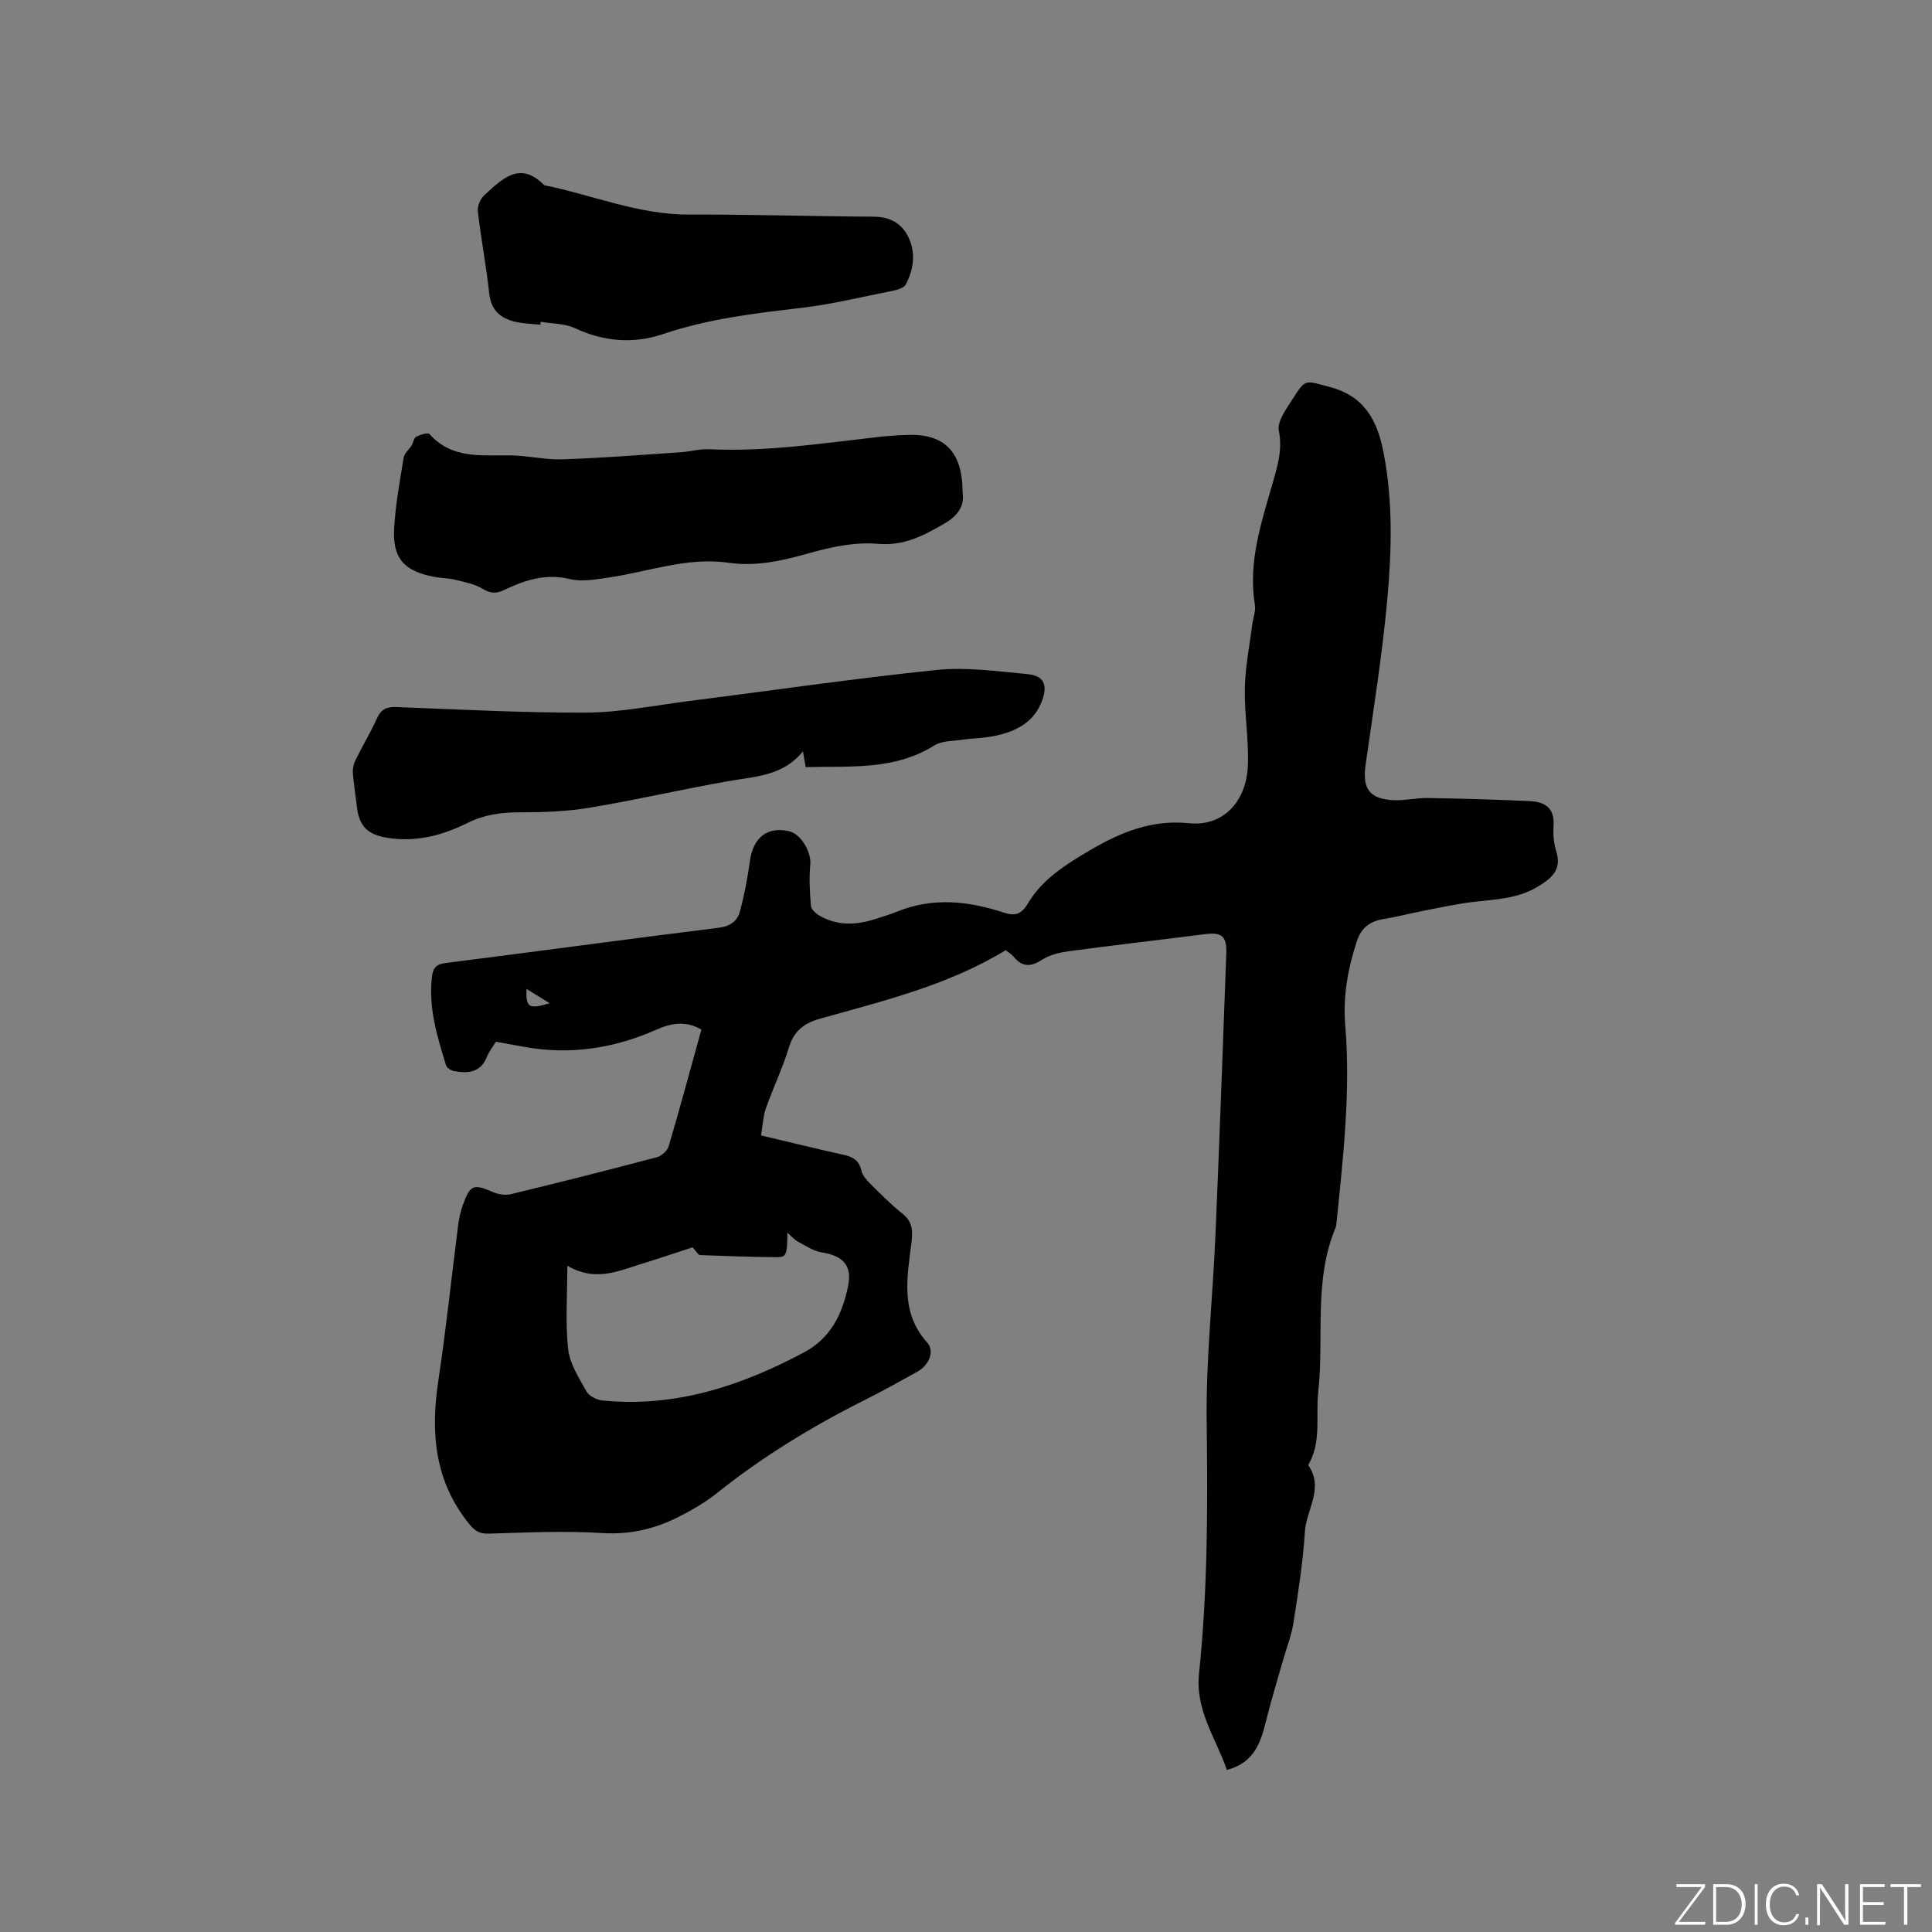 <svg enable-background="new 0 0 400 400" viewBox="0 0 400 400" xmlns="http://www.w3.org/2000/svg"><rect x="0" y="0" width="400" height="400" fill="#808080" stroke="none"/><g fill="#fafbfc"><path d="m346.9 398 5.4-7.3h-5.2v-.6h5.9v.6l-5.4 7.2h5.5l-.1.6h-6.2v-.5z"/><path d="m354.7 390.1h2.8c2.3 0 3.9 1.6 3.9 4.1s-1.6 4.3-3.9 4.3h-2.8zm.6 7.8h2c2.2 0 3.3-1.6 3.3-3.6 0-1.8-1-3.6-3.3-3.6h-2z"/><path d="m363.9 390.1v8.4h-.6v-8.4z"/><path d="m372.5 396.3c-.4 1.3-1.4 2.3-3.2 2.3-2.4 0-3.7-1.9-3.7-4.3 0-2.3 1.2-4.3 3.7-4.3 1.8 0 2.9 1 3.2 2.4h-.6c-.4-1.1-1.1-1.8-2.5-1.8-2.1 0-3 1.9-3 3.7s.9 3.7 3 3.7c1.4 0 2.1-.7 2.5-1.7z"/><path d="m373.8 398.5v-1.5h.6v1.5z"/><path d="m376.2 398.5v-8.4h1c1.3 2 4.4 6.7 4.9 7.6-.1-1.2-.1-2.4-.1-3.8v-3.8h.7v8.4h-.9c-1.2-1.9-4.4-6.8-5-7.7.1 1.1 0 2.3 0 3.9v3.9h-.6z"/><path d="m390 394.4h-4.3v3.5h4.7l-.1.6h-5.2v-8.4h5.1v.6h-4.5v3.1h4.3z"/><path d="m394.2 390.7h-2.8v-.6h6.3v.6h-2.8v7.8h-.7z"/></g><path d="m145.22 213.17c-3.32-1.94-6.39-1.29-9.35.02-8.77 3.89-17.83 5.26-27.31 3.56-1.87-.33-3.74-.68-5.9-1.07-.6 1-1.4 2-1.85 3.13-1.32 3.3-3.94 3.47-6.82 2.94-.61-.11-1.47-.64-1.63-1.16-1.85-5.97-3.68-11.95-2.93-18.36.22-1.85.87-2.61 2.9-2.86 18.82-2.37 37.6-4.95 56.42-7.28 2.42-.3 3.89-1.37 4.43-3.35.94-3.45 1.59-6.99 2.09-10.53.67-4.8 3.58-7.12 8.05-6.13 2.54.56 4.69 4.37 4.44 6.93-.27 2.82-.1 5.7.13 8.53.06.72.98 1.57 1.72 2 3.63 2.13 7.47 2.03 11.36.81 1.61-.51 3.24-1 4.81-1.63 7.38-2.99 14.74-2.17 22.04.22 2.36.78 3.64.39 5.04-1.96 3.01-5.05 7.97-8.1 12.93-11.01 6.3-3.7 12.75-6.32 20.43-5.53 6.82.7 11.77-4.23 12.13-11.83.25-5.37-.74-10.79-.62-16.17.09-4.39.98-8.77 1.54-13.15.17-1.36.75-2.78.54-4.07-1.46-8.93 1.39-17.18 3.77-25.52.98-3.43 1.95-6.69 1.19-10.53-.39-1.98 1.65-4.63 2.97-6.74 2.62-4.17 2.6-3.58 7.39-2.36 7.33 1.86 10 6.9 11.31 13.57 1.97 10.11 1.7 20.31.79 30.42-1.04 11.48-2.88 22.89-4.5 34.32-.7 4.94.81 7.09 5.93 7.29 2.31.09 4.64-.49 6.96-.45 7.08.12 14.15.3 21.22.65 2.9.14 5.03 1.38 4.81 4.93-.11 1.78-.01 3.68.53 5.36 1.27 3.96-.97 5.72-3.9 7.47-4.1 2.45-8.63 2.57-13.15 3.09-3.66.43-7.28 1.25-10.91 1.95-2.58.5-5.13 1.19-7.72 1.6-2.78.43-4.63 1.75-5.54 4.5-1.89 5.69-2.94 11.48-2.44 17.49 1.13 13.72-.43 27.31-1.81 40.92-.03.32-.05.65-.17.94-4.62 10.99-2.37 22.72-3.61 34.07-.54 4.9.65 9.99-1.81 14.65-.1.19-.29.48-.23.57 3.28 4.73-.45 9.15-.73 13.71-.38 6.33-1.4 12.63-2.37 18.91-.4 2.57-1.4 5.04-2.11 7.56-1.21 4.26-2.52 8.5-3.58 12.8-1.1 4.47-2.5 8.59-8.09 10.06-2.26-6.62-6.57-12.27-5.76-20.01 1.81-17.3 1.8-34.68 1.58-52.09-.17-12.9 1.27-25.81 1.82-38.72.83-19.38 1.52-38.77 2.24-58.16.14-3.65-.92-4.51-4.43-4.06-9.34 1.19-18.69 2.26-28.02 3.51-1.93.26-4.02.71-5.61 1.74-2.36 1.53-4.14 1.64-5.96-.58-.46-.56-1.13-.94-1.65-1.35-11.89 7.24-25.18 10.46-38.27 14.13-3.55 1-5.57 2.55-6.64 6.09-1.29 4.24-3.25 8.27-4.72 12.46-.61 1.73-.68 3.64-1.03 5.67 5.99 1.41 11.53 2.78 17.09 4.01 1.92.42 3.21 1.14 3.69 3.26.23 1.03 1.12 2.02 1.92 2.81 2.1 2.09 4.21 4.21 6.52 6.06 2.1 1.68 2.25 3.4 1.93 6.03-.87 7.11-2.4 14.43 3.24 20.69 1.62 1.8.44 4.68-2.05 6.07-3.61 2.01-7.22 4.02-10.91 5.87-10.83 5.43-21.1 11.7-30.58 19.27-2.46 1.96-5.26 3.57-8.09 4.99-4.87 2.44-9.94 3.61-15.59 3.26-7.79-.48-15.64-.12-23.45.12-1.95.06-2.87-.45-4.1-1.96-7.23-8.86-8.05-18.92-6.43-29.71 1.61-10.68 2.73-21.43 4.1-32.15.19-1.46.5-2.94 1.01-4.31 1.51-4.12 2.22-4.31 6.1-2.62 1.15.5 2.67.75 3.86.46 10.08-2.44 20.14-4.98 30.17-7.64.98-.26 2.19-1.36 2.47-2.31 2.32-7.92 4.48-15.89 6.76-24.11zm-1.82 45.08c-3.3 1.07-7.11 2.35-10.94 3.54-4.69 1.46-9.35 3.59-15 .26 0 6.2-.44 11.78.17 17.25.34 3.06 2.26 6.02 3.83 8.83.53.95 2.14 1.72 3.32 1.83 14.99 1.48 28.55-2.98 41.59-9.91 5.63-2.99 7.98-7.91 9.2-13.67.91-4.3-.95-6.39-5.41-7.08-1.73-.27-3.35-1.38-4.96-2.23-.73-.39-1.3-1.09-2.18-1.85-.04 4.62-.19 5.08-2.25 5.07-5.29-.05-10.58-.23-15.86-.44-.37-.03-.72-.75-1.51-1.6zm-34.4-53.51c-.12 3.9.45 4.25 4.81 2.97-1.7-1.05-3.19-1.97-4.81-2.97z" fill="#010104"/><path d="m199.29 101.9c.46 2.73-.9 4.84-3.73 6.48-4.32 2.51-8.36 4.69-13.87 4.21-4.7-.41-9.71.67-14.33 1.98-5.47 1.55-10.83 2.76-16.53 1.94-8.63-1.24-16.72 1.92-25.06 3.1-2.57.37-5.35.87-7.79.28-5.04-1.22-9.39.24-13.72 2.31-1.58.75-2.77.65-4.34-.3-1.66-1-3.72-1.39-5.65-1.86-1.43-.35-2.95-.34-4.4-.61-6.29-1.2-8.66-3.89-8.26-10.24.3-4.84 1.18-9.66 1.97-14.46.15-.9 1.12-1.65 1.64-2.51.36-.59.45-1.55.94-1.8.84-.43 2.44-.92 2.78-.54 4.68 5.26 10.85 4.3 16.84 4.4 3.58.06 7.17.95 10.74.82 8.12-.28 16.23-.92 24.34-1.46 2-.13 4.01-.73 5.99-.63 11.72.56 23.25-1.21 34.82-2.52 2-.23 4.01-.36 6.02-.44 7.78-.34 11.59 3.41 11.6 11.85z" fill="#010104"/><path d="m166.81 158.83c-.18-1-.33-1.89-.57-3.26-4.15 5.08-9.75 5.17-15.16 6.11-9.7 1.69-19.3 3.93-29.01 5.55-4.77.79-9.68.96-14.52.95-3.79 0-7.32.49-10.73 2.19-5.21 2.59-10.64 4.04-16.57 3.1-4.1-.65-5.9-2.33-6.37-6.51-.26-2.31-.65-4.6-.82-6.92-.07-.87.14-1.87.53-2.65 1.45-2.94 3.15-5.77 4.5-8.75.85-1.87 2.06-2.32 3.97-2.25 13.13.48 26.26 1.22 39.39 1.14 7.05-.04 14.1-1.48 21.14-2.38 17.13-2.17 34.23-4.68 51.4-6.45 6.13-.63 12.46.3 18.67.86 3.41.31 4.29 2.14 3.13 5.39-1.65 4.64-5.49 6.51-9.91 7.43-2.17.45-4.43.45-6.63.77-1.98.29-4.26.21-5.84 1.2-8.28 5.19-17.45 4.22-26.6 4.48z" fill="#010104"/><path d="m111.87 67.24c-1.78-.2-3.6-.23-5.33-.65-2.99-.74-4.89-2.43-5.25-5.85-.61-5.68-1.71-11.31-2.36-16.99-.12-1.08.54-2.62 1.37-3.37 3.63-3.27 7.31-7.22 12.38-2.03 10.02 2.03 19.58 6.13 30.07 6.08 12.71-.06 25.42.37 38.13.43 3.37.02 5.8 1.36 7.19 4.23 1.57 3.26 1.11 6.65-.53 9.79-.35.67-1.55 1.08-2.42 1.26-6.41 1.28-12.8 2.85-19.28 3.61-9.67 1.13-19.28 2.27-28.58 5.42-6.11 2.07-12.24 1.57-18.23-1.23-2.1-.98-4.7-.91-7.07-1.32-.02.2-.05.41-.09.62z" fill="#010104"/></svg>